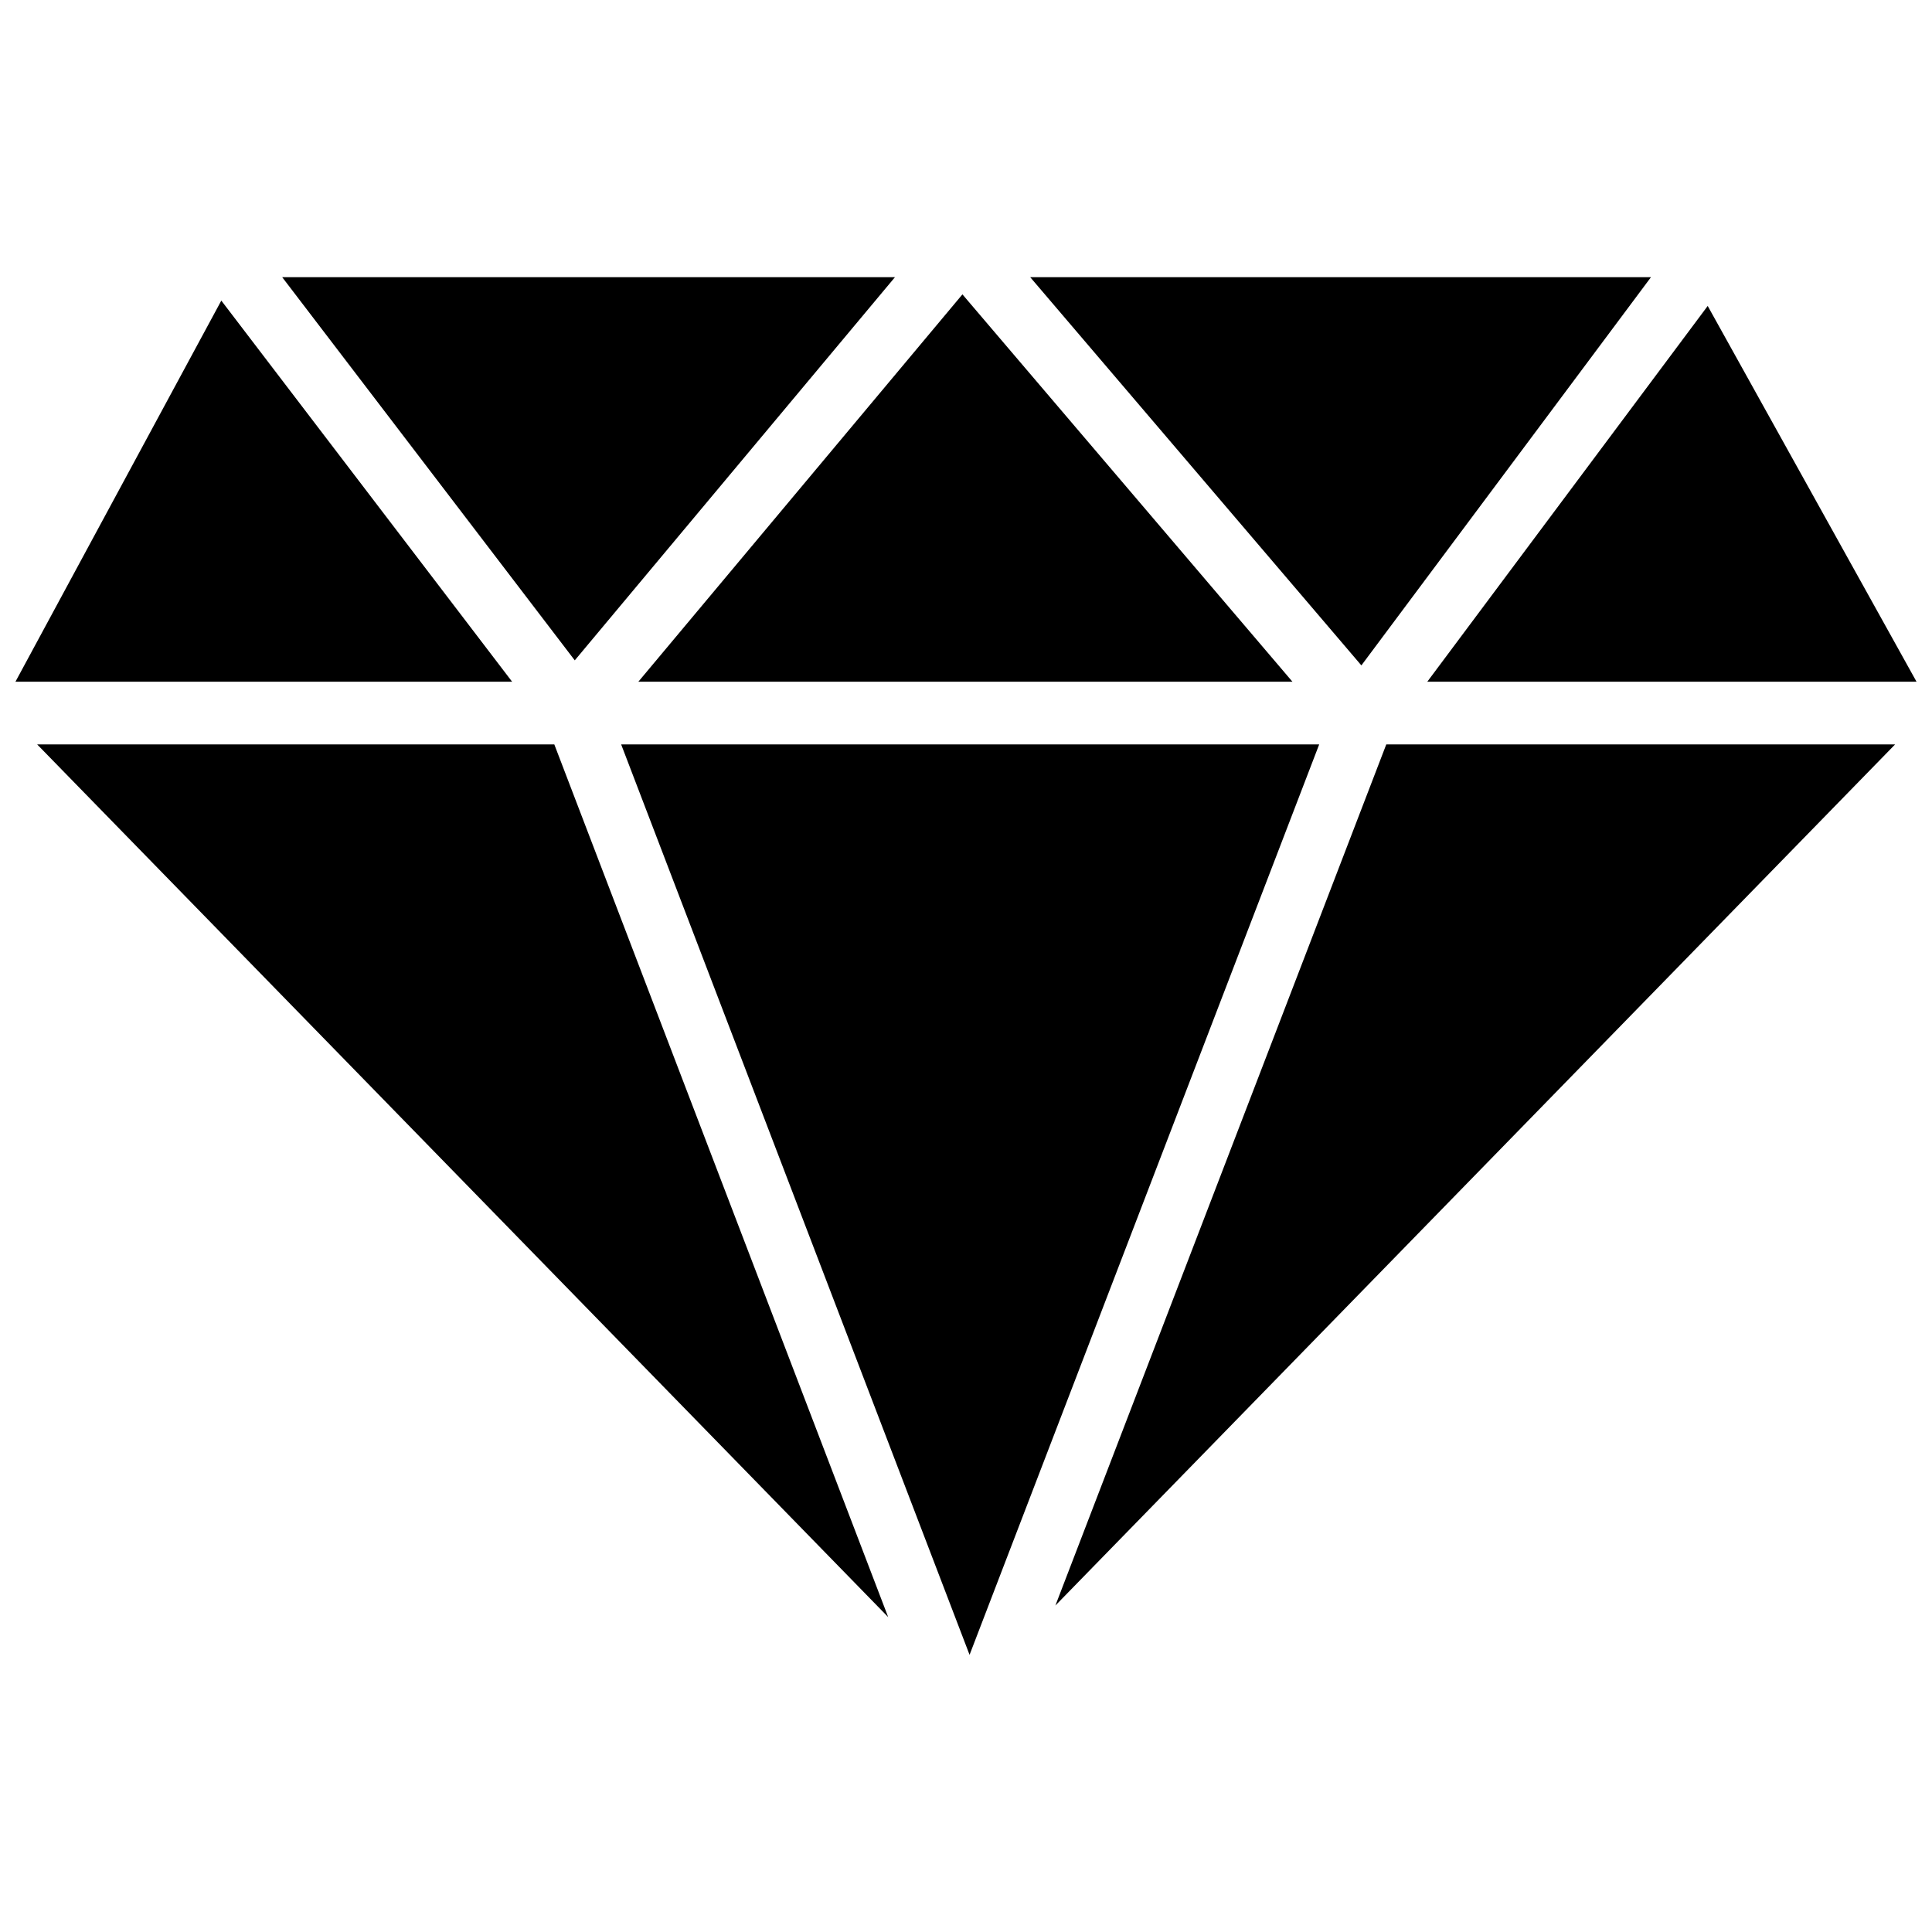 <?xml version="1.0" encoding="UTF-8"?>
<!-- The Best Svg Icon site in the world: iconSvg.co, Visit us! https://iconsvg.co -->
<svg width="800px" height="800px" version="1.1" viewBox="144 144 512 512" xmlns="http://www.w3.org/2000/svg">
 <defs>
  <clipPath id="b">
   <path d="m522 225h129.9v100h-129.9z"/>
  </clipPath>
  <clipPath id="a">
   <path d="m148.09 223h131.91v102h-131.91z"/>
  </clipPath>
 </defs>
 <path d="m153.84 341.27 225.54 231.28-88.484-231.28z"/>
 <path d="m308.61 341.27 92.336 241.28 92.656-241.28z"/>
 <path d="m423.69 569.48 222.54-228.21h-134.85z"/>
 <g clip-path="url(#b)">
  <path d="m651.9 324.66-55.34-99.582-74.312 99.582z"/>
 </g>
 <g clip-path="url(#a)">
  <path d="m202.65 223.66-54.555 101h131.62z"/>
 </g>
 <path d="m581.53 217.45h-164.52l87.77 102.89z"/>
 <path d="m486.51 324.66-87.457-102.65-85.883 102.65z"/>
 <path d="m381.18 217.45h-162.4l77.539 101.55z"/>
</svg>